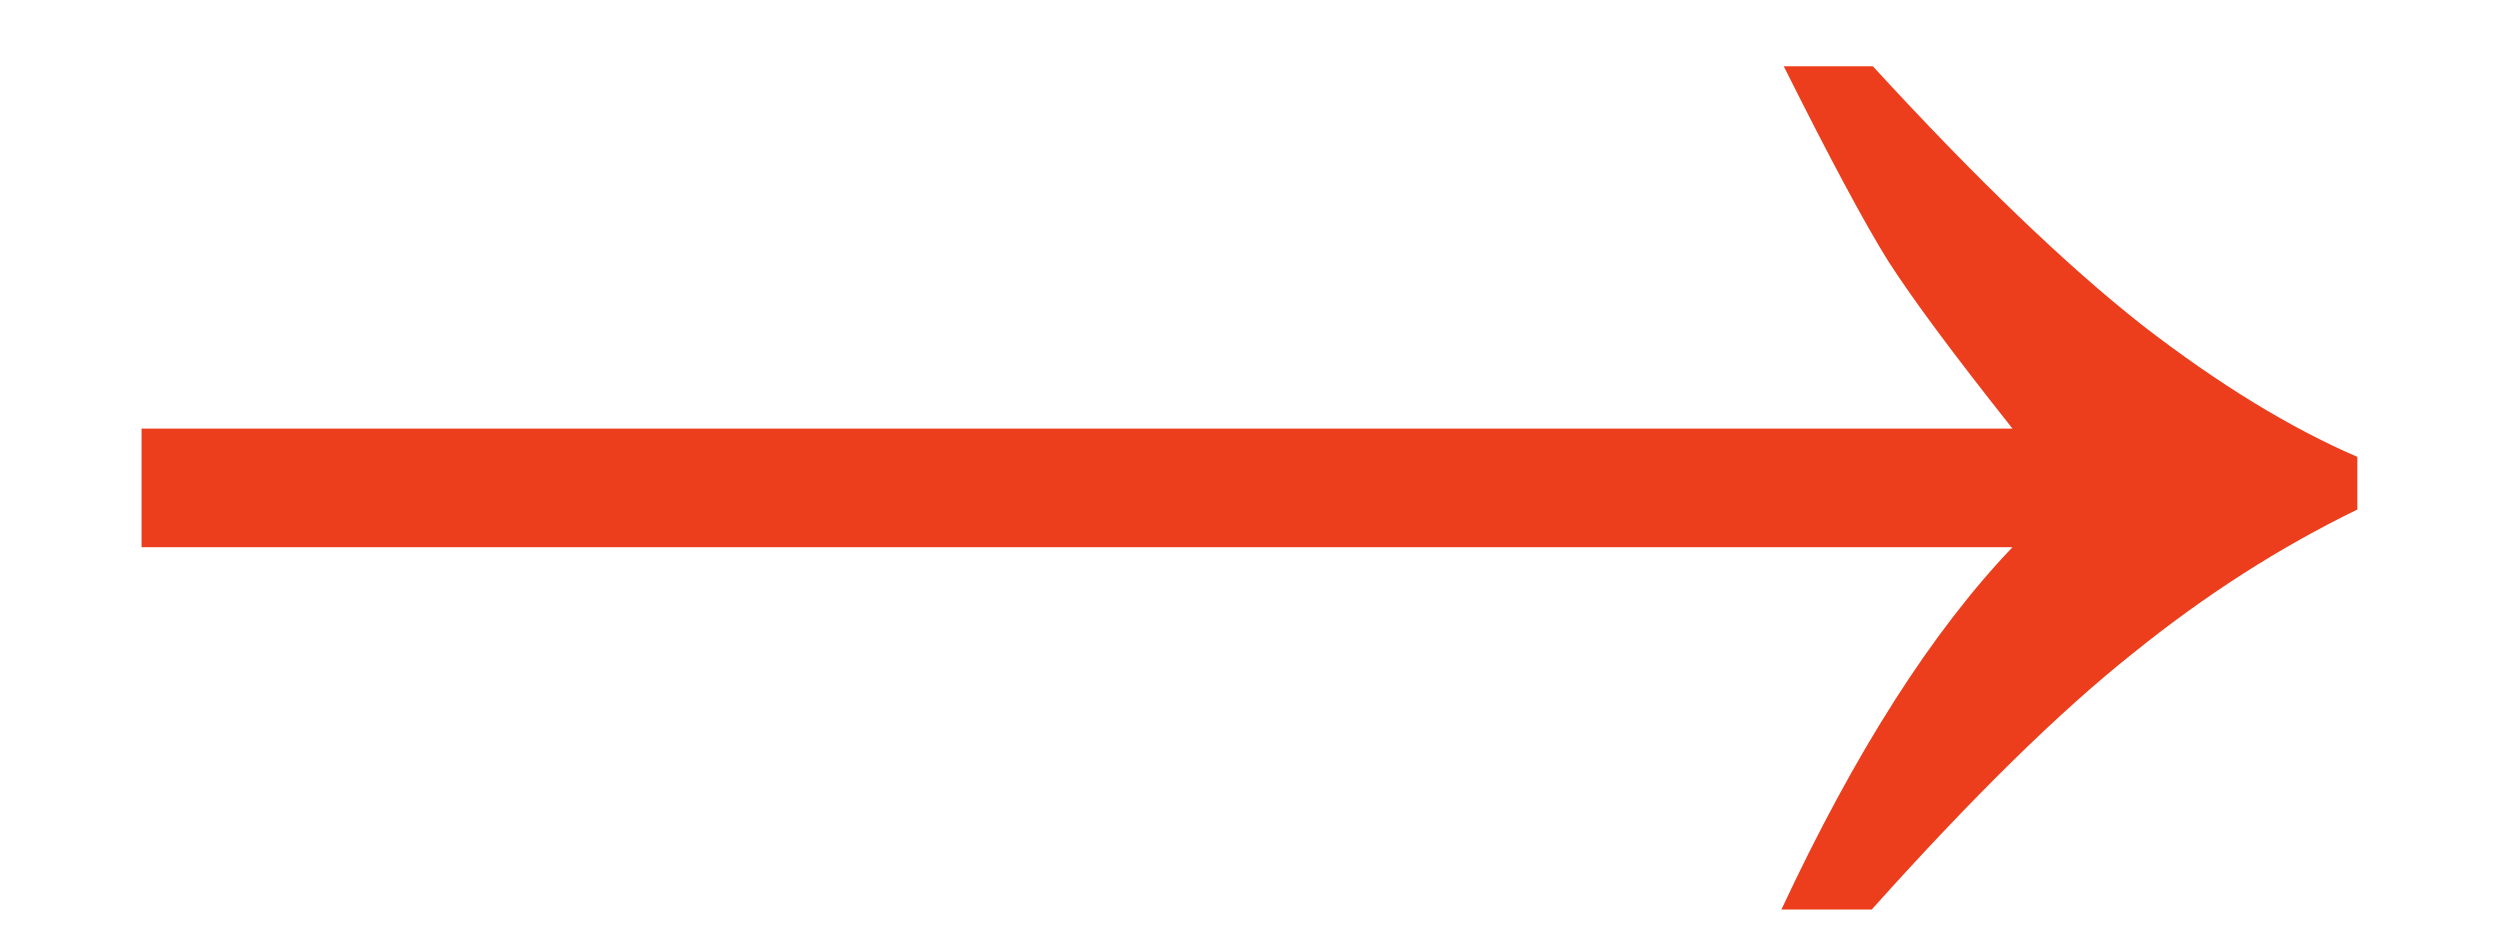 <svg width="16" height="6" viewBox="0 0 16 6" fill="none" xmlns="http://www.w3.org/2000/svg">
<path d="M11.986 0.424C12.652 1.149 13.228 1.702 13.713 2.083C14.198 2.458 14.656 2.738 15.087 2.924V3.261C14.591 3.502 14.111 3.809 13.646 4.185C13.18 4.555 12.624 5.101 11.979 5.821H11.401C11.871 4.815 12.364 4.042 12.88 3.502H0.906V2.743H12.88C12.499 2.263 12.234 1.905 12.084 1.67C11.934 1.43 11.711 1.014 11.416 0.424H11.986Z" fill="#EC3D1C"/>
</svg>
